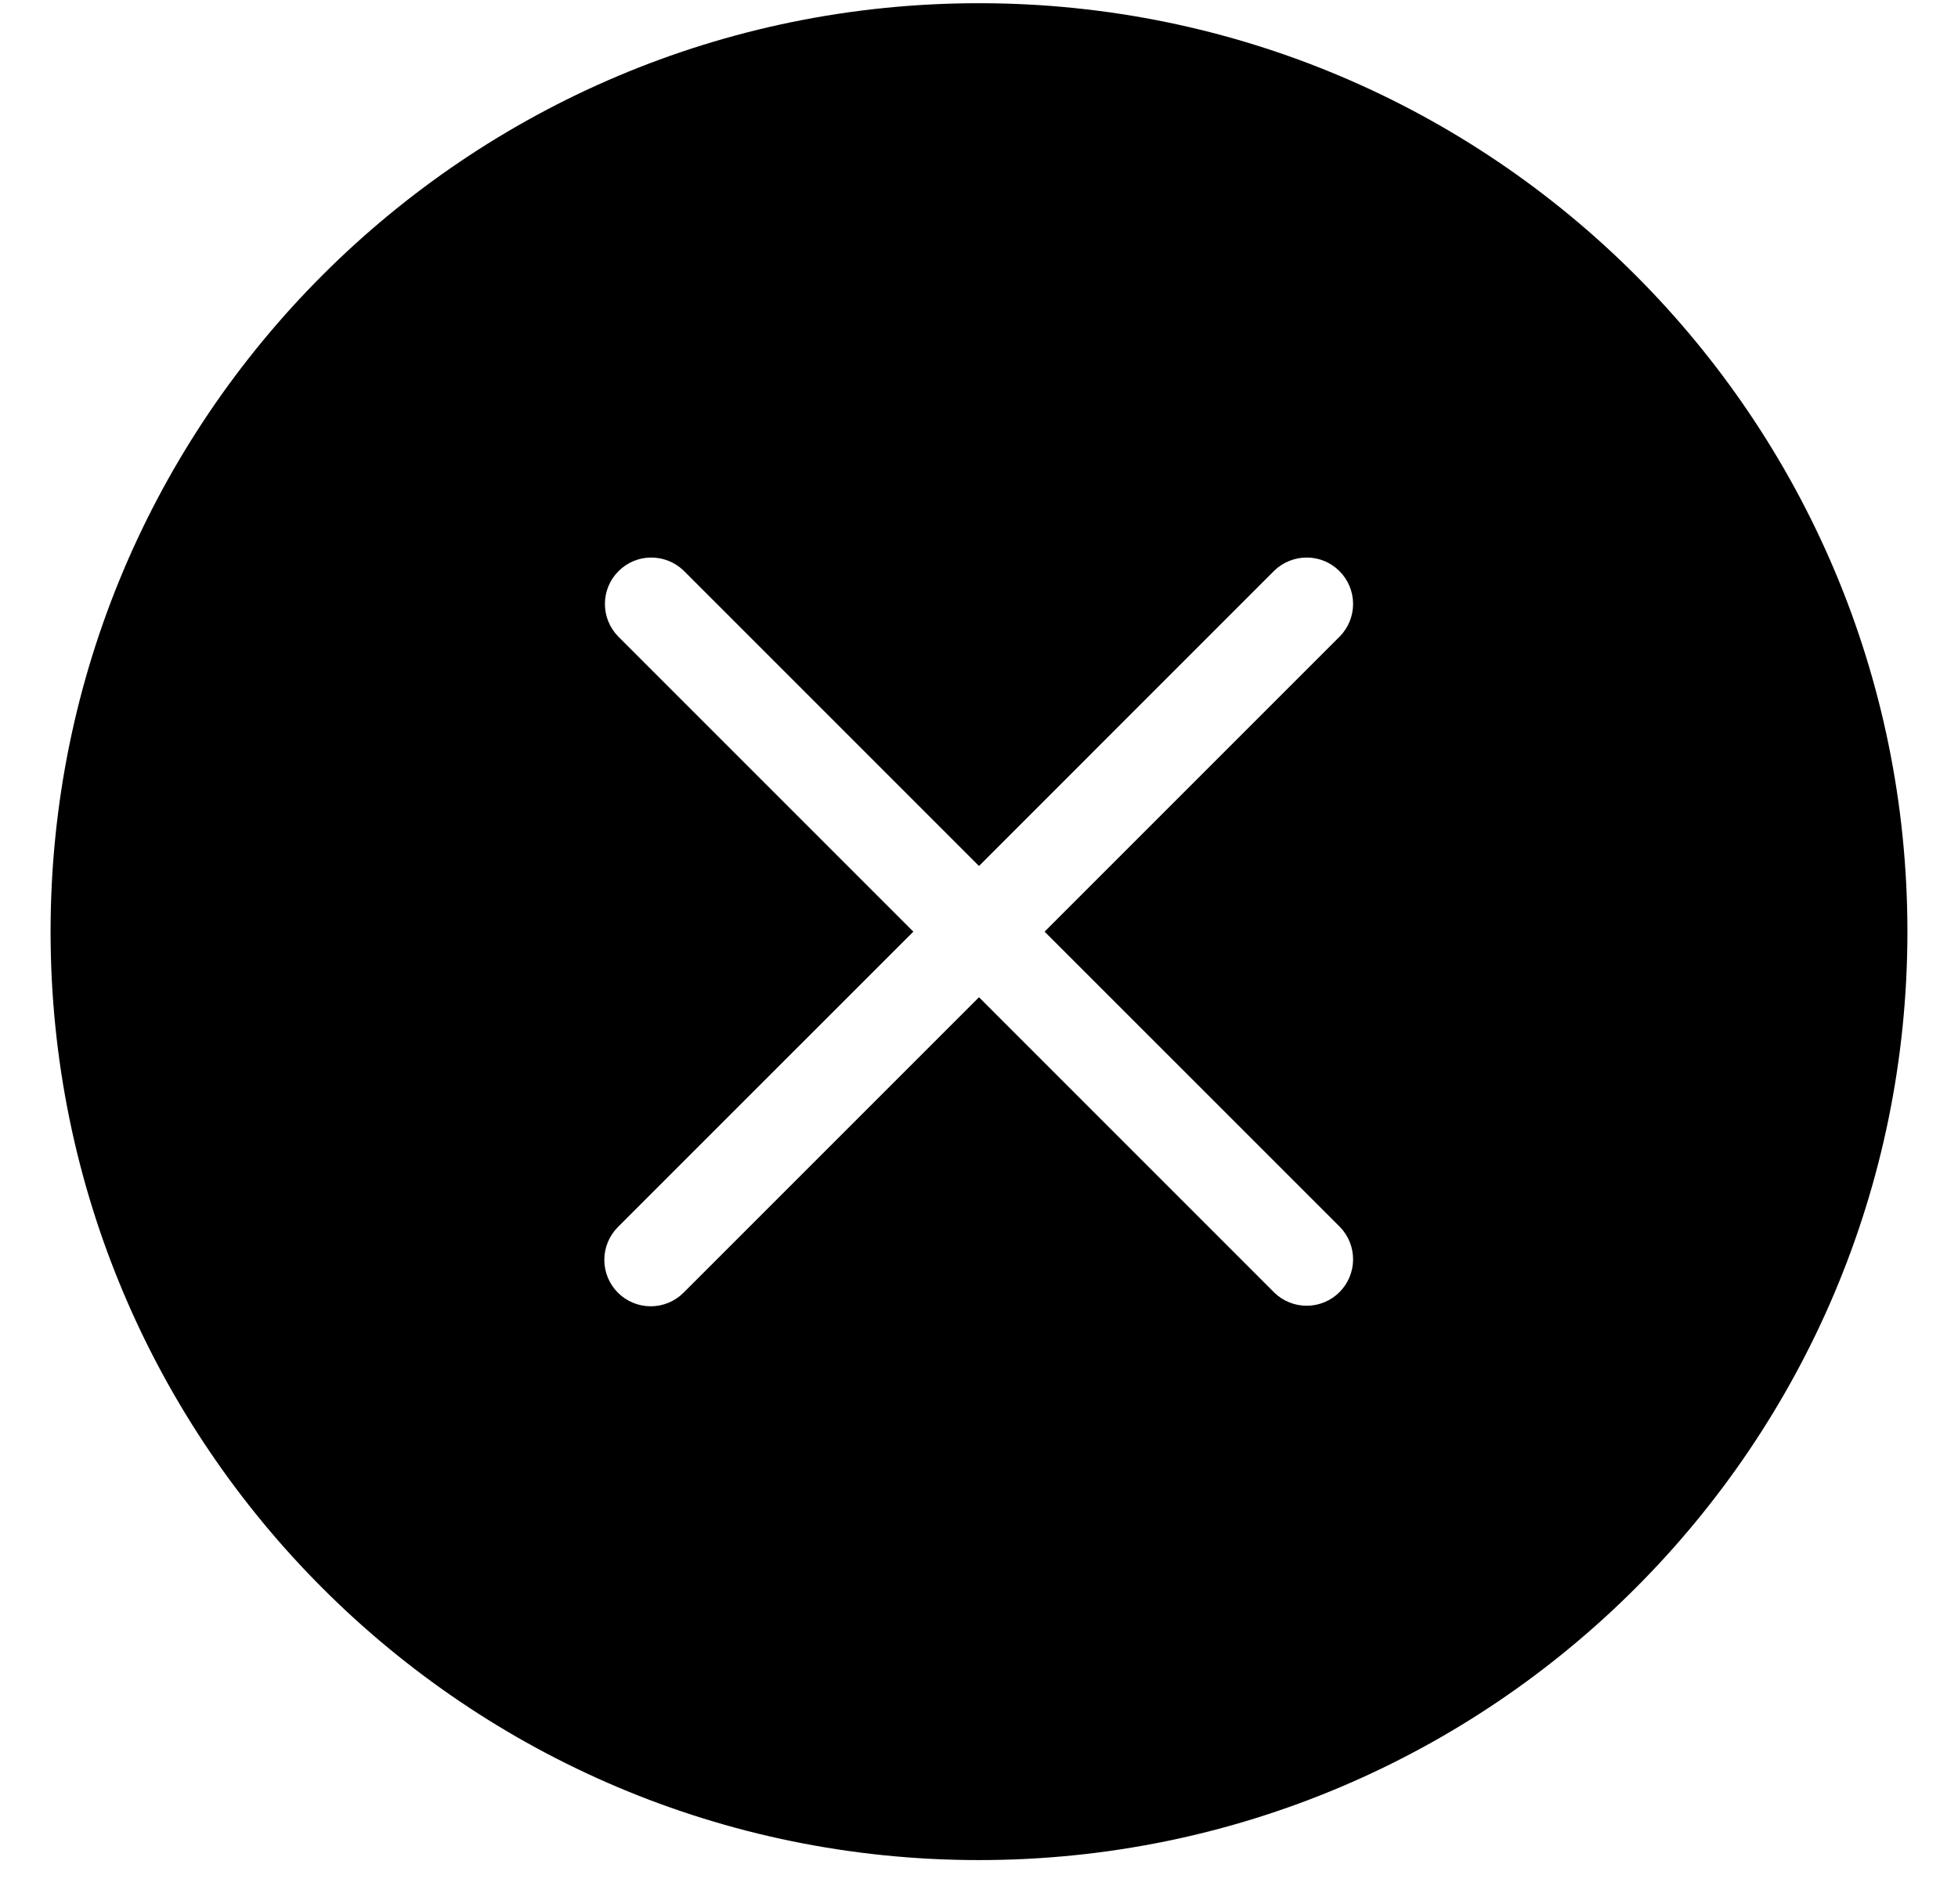 <svg width="36" height="35" viewBox="0 0 36 35" fill="none" xmlns="http://www.w3.org/2000/svg">
<path fill-rule="evenodd" clip-rule="evenodd" d="M35.07 17.129C35.07 26.556 27.427 34.199 18 34.199C8.572 34.199 0.93 26.556 0.93 17.129C0.93 7.701 8.572 0.059 18 0.059C27.427 0.059 35.07 7.701 35.07 17.129ZM11.361 23.767C11.201 23.607 11.111 23.39 11.111 23.164C11.111 22.937 11.201 22.72 11.361 22.56L16.793 17.129L11.361 11.697C11.206 11.536 11.12 11.32 11.122 11.097C11.124 10.873 11.213 10.659 11.372 10.501C11.53 10.342 11.744 10.252 11.968 10.251C12.191 10.249 12.407 10.335 12.568 10.49L18 15.922L23.431 10.49C23.592 10.335 23.808 10.249 24.032 10.251C24.256 10.252 24.47 10.342 24.628 10.501C24.786 10.659 24.876 10.873 24.878 11.097C24.88 11.32 24.794 11.536 24.638 11.697L19.206 17.129L24.638 22.56C24.794 22.721 24.88 22.937 24.878 23.161C24.876 23.384 24.786 23.599 24.628 23.757C24.47 23.915 24.256 24.005 24.032 24.007C23.808 24.009 23.592 23.923 23.431 23.767L18 18.335L12.568 23.767C12.408 23.927 12.191 24.017 11.965 24.017C11.738 24.017 11.521 23.927 11.361 23.767Z" fill="black"/>
</svg>
